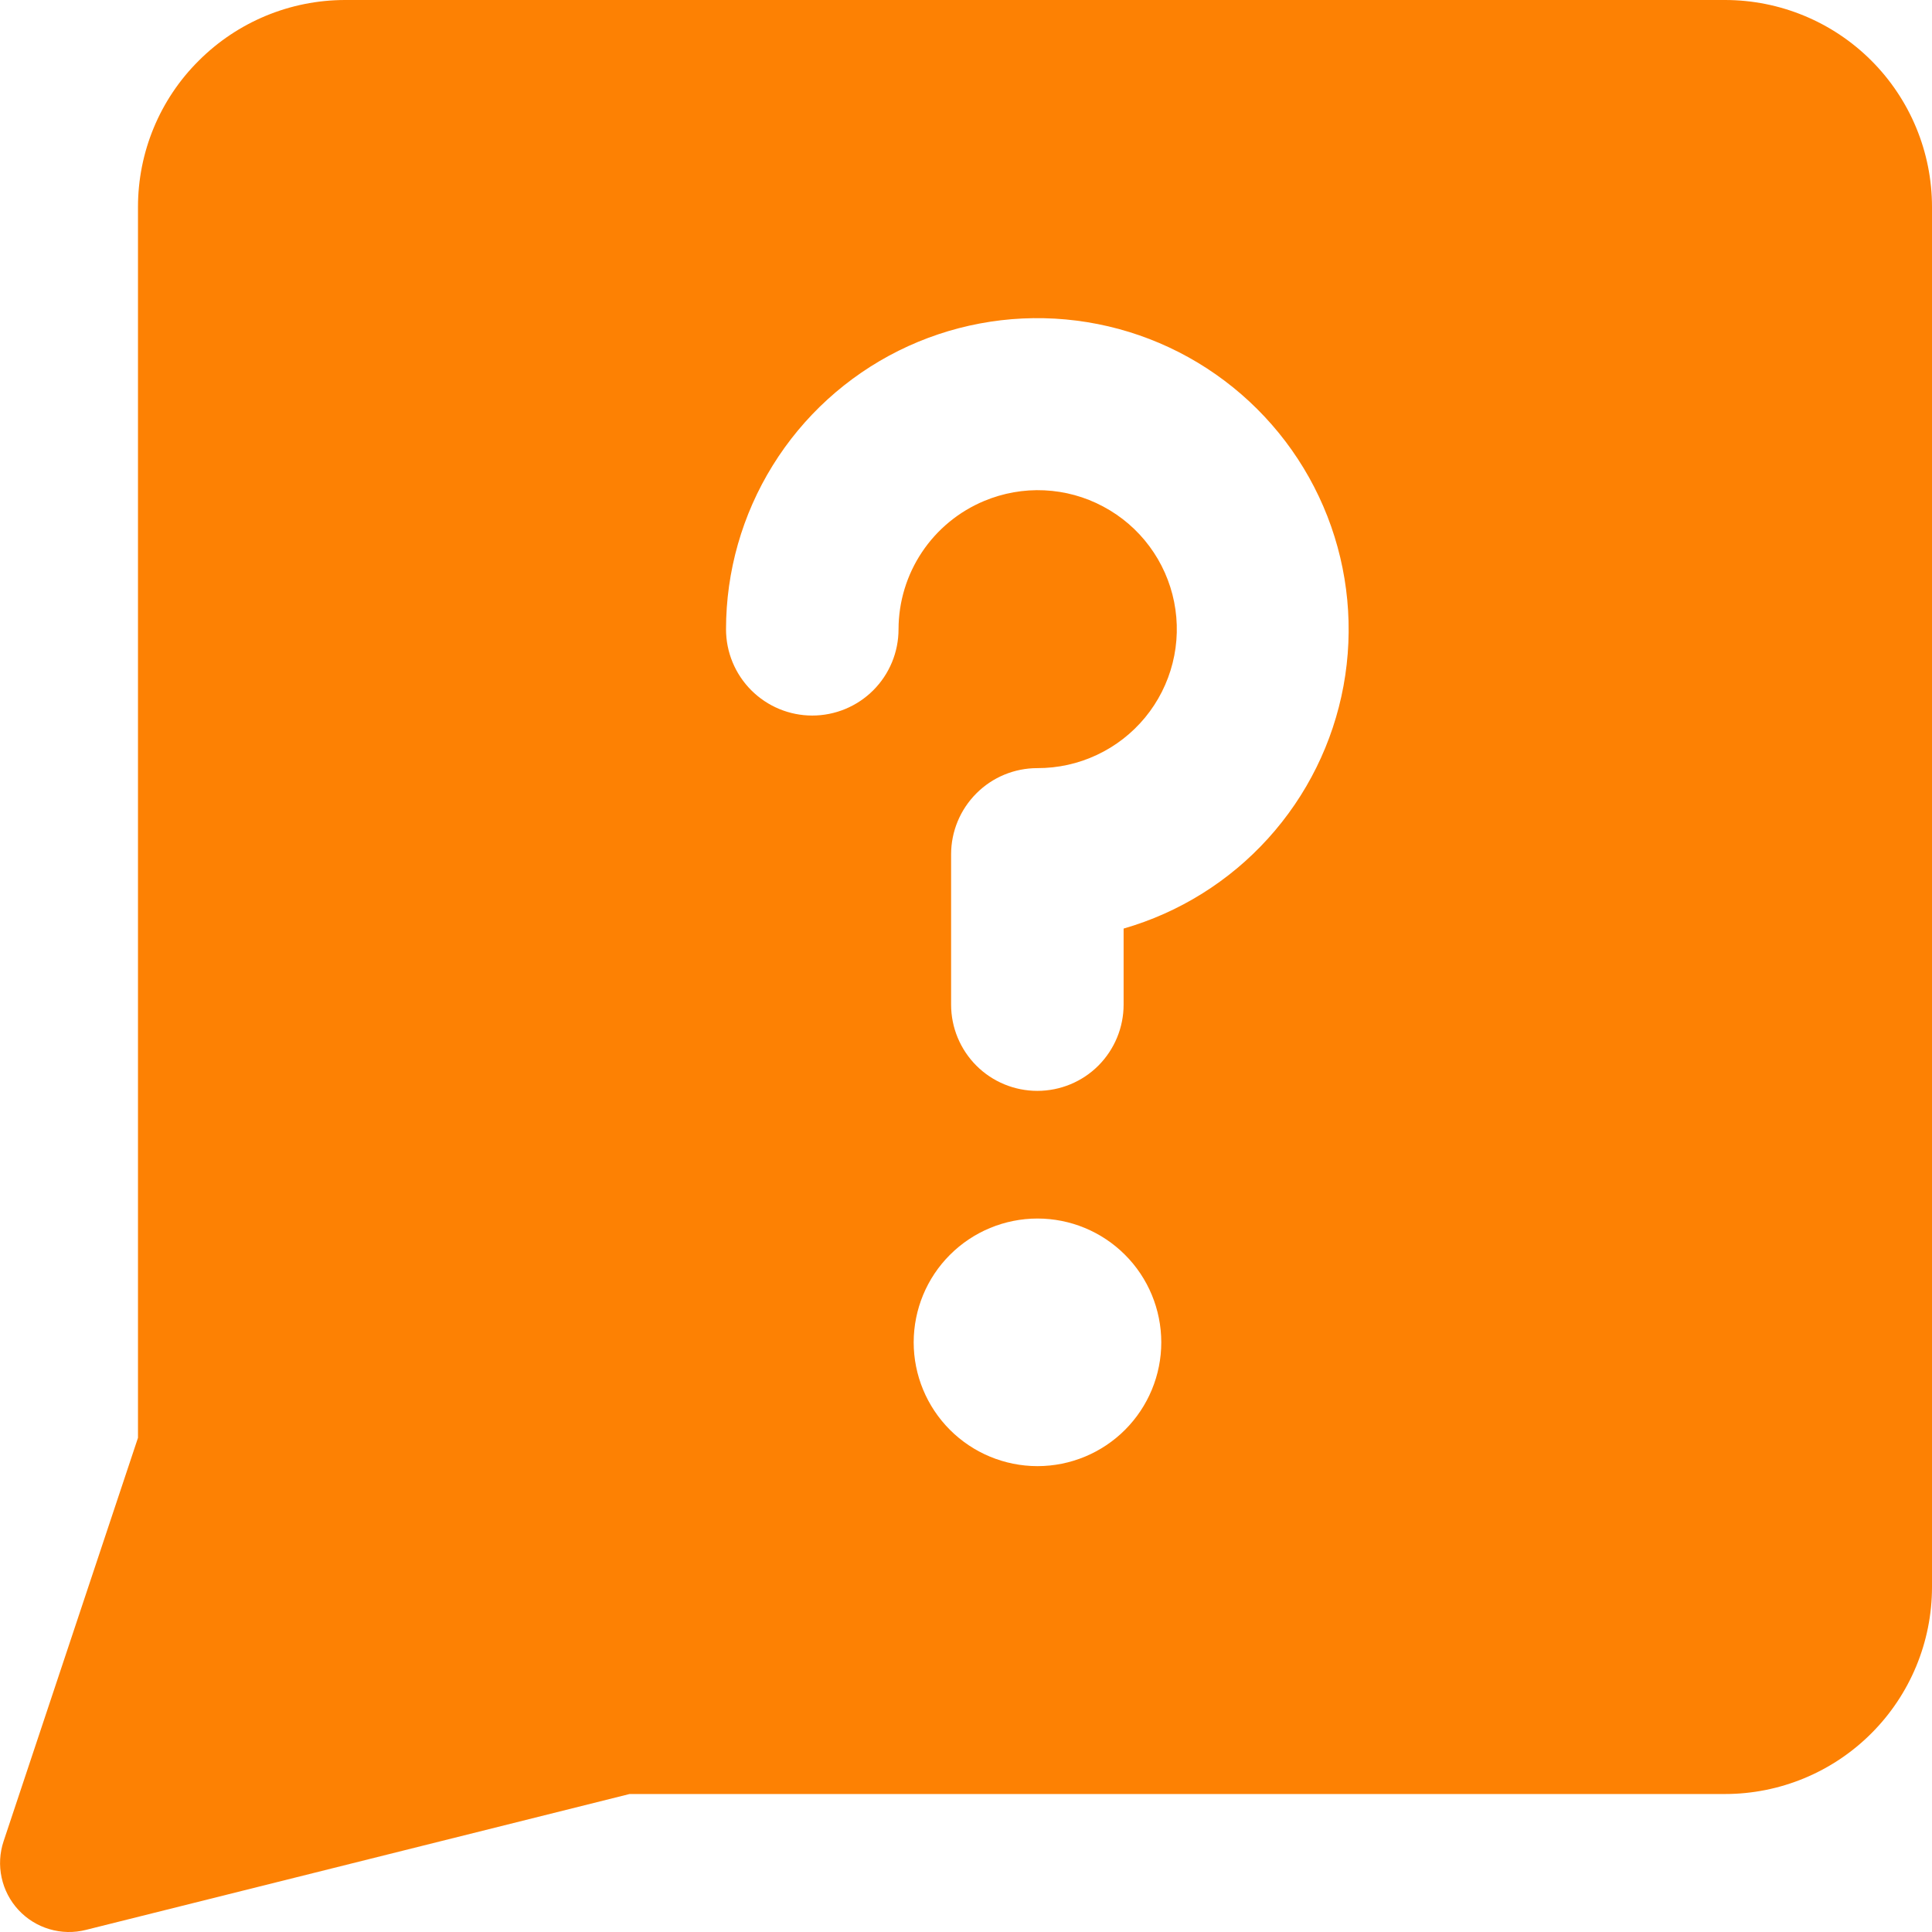 <svg width="38" height="38" viewBox="0 0 38 38" fill="none" xmlns="http://www.w3.org/2000/svg">
<g clip-path="url(#clip0_471_828)">
<path fill-rule="evenodd" clip-rule="evenodd" d="M3.909 1.194C4.671 0.431 5.706 0.001 6.786 0L33.928 0C35.008 0 36.044 0.429 36.807 1.192C37.571 1.956 38 2.992 38 4.071V31.214C38 32.294 37.571 33.33 36.807 34.093C36.044 34.857 35.008 35.286 33.928 35.286H12.383L1.688 37.959C1.452 38.019 1.205 38.013 0.972 37.944C0.738 37.875 0.528 37.744 0.363 37.566C0.197 37.387 0.083 37.167 0.032 36.93C-0.02 36.692 -0.006 36.445 0.071 36.214L2.714 28.28V4.071C2.714 2.991 3.143 1.954 3.909 1.194ZM19.358 9.853C19.732 9.697 20.136 9.625 20.54 9.644C20.945 9.663 21.34 9.771 21.697 9.962C22.055 10.152 22.366 10.419 22.607 10.744C22.849 11.069 23.015 11.444 23.094 11.841C23.173 12.239 23.163 12.648 23.064 13.041C22.965 13.434 22.78 13.8 22.523 14.112C22.265 14.425 21.942 14.676 21.575 14.848C21.208 15.021 20.808 15.109 20.403 15.108C19.953 15.108 19.522 15.286 19.204 15.605C18.886 15.923 18.707 16.354 18.707 16.804V19.76C18.707 20.21 18.886 20.641 19.204 20.96C19.522 21.278 19.953 21.456 20.403 21.456C20.853 21.456 21.285 21.278 21.603 20.96C21.921 20.641 22.1 20.21 22.1 19.76V18.264C23.193 17.949 24.177 17.336 24.941 16.492C25.705 15.649 26.219 14.61 26.425 13.491C26.631 12.372 26.522 11.217 26.109 10.157C25.696 9.097 24.995 8.173 24.086 7.489C23.177 6.804 22.096 6.387 20.962 6.283C19.829 6.179 18.69 6.393 17.671 6.9C16.653 7.408 15.796 8.189 15.197 9.157C14.598 10.124 14.28 11.239 14.28 12.377C14.28 12.827 14.459 13.259 14.777 13.577C15.095 13.895 15.526 14.074 15.976 14.074C16.426 14.074 16.858 13.895 17.176 13.577C17.494 13.259 17.673 12.827 17.673 12.377C17.674 11.837 17.834 11.309 18.134 10.86C18.434 10.411 18.86 10.061 19.358 9.853ZM20.403 28.837C19.758 28.836 19.139 28.579 18.683 28.122C18.227 27.665 17.971 27.046 17.971 26.401C17.972 25.755 18.228 25.136 18.685 24.68C19.141 24.224 19.761 23.967 20.406 23.967C21.052 23.967 21.671 24.224 22.127 24.68C22.584 25.136 22.84 25.755 22.841 26.401C22.841 27.046 22.585 27.665 22.129 28.122C21.673 28.579 21.054 28.836 20.409 28.837H20.403Z" fill="#FD8103"/>
</g>
<defs>
<clipPath id="clip0_471_828">
<rect width="38" height="38" fill="white"/>
</clipPath>
</defs>
</svg>
